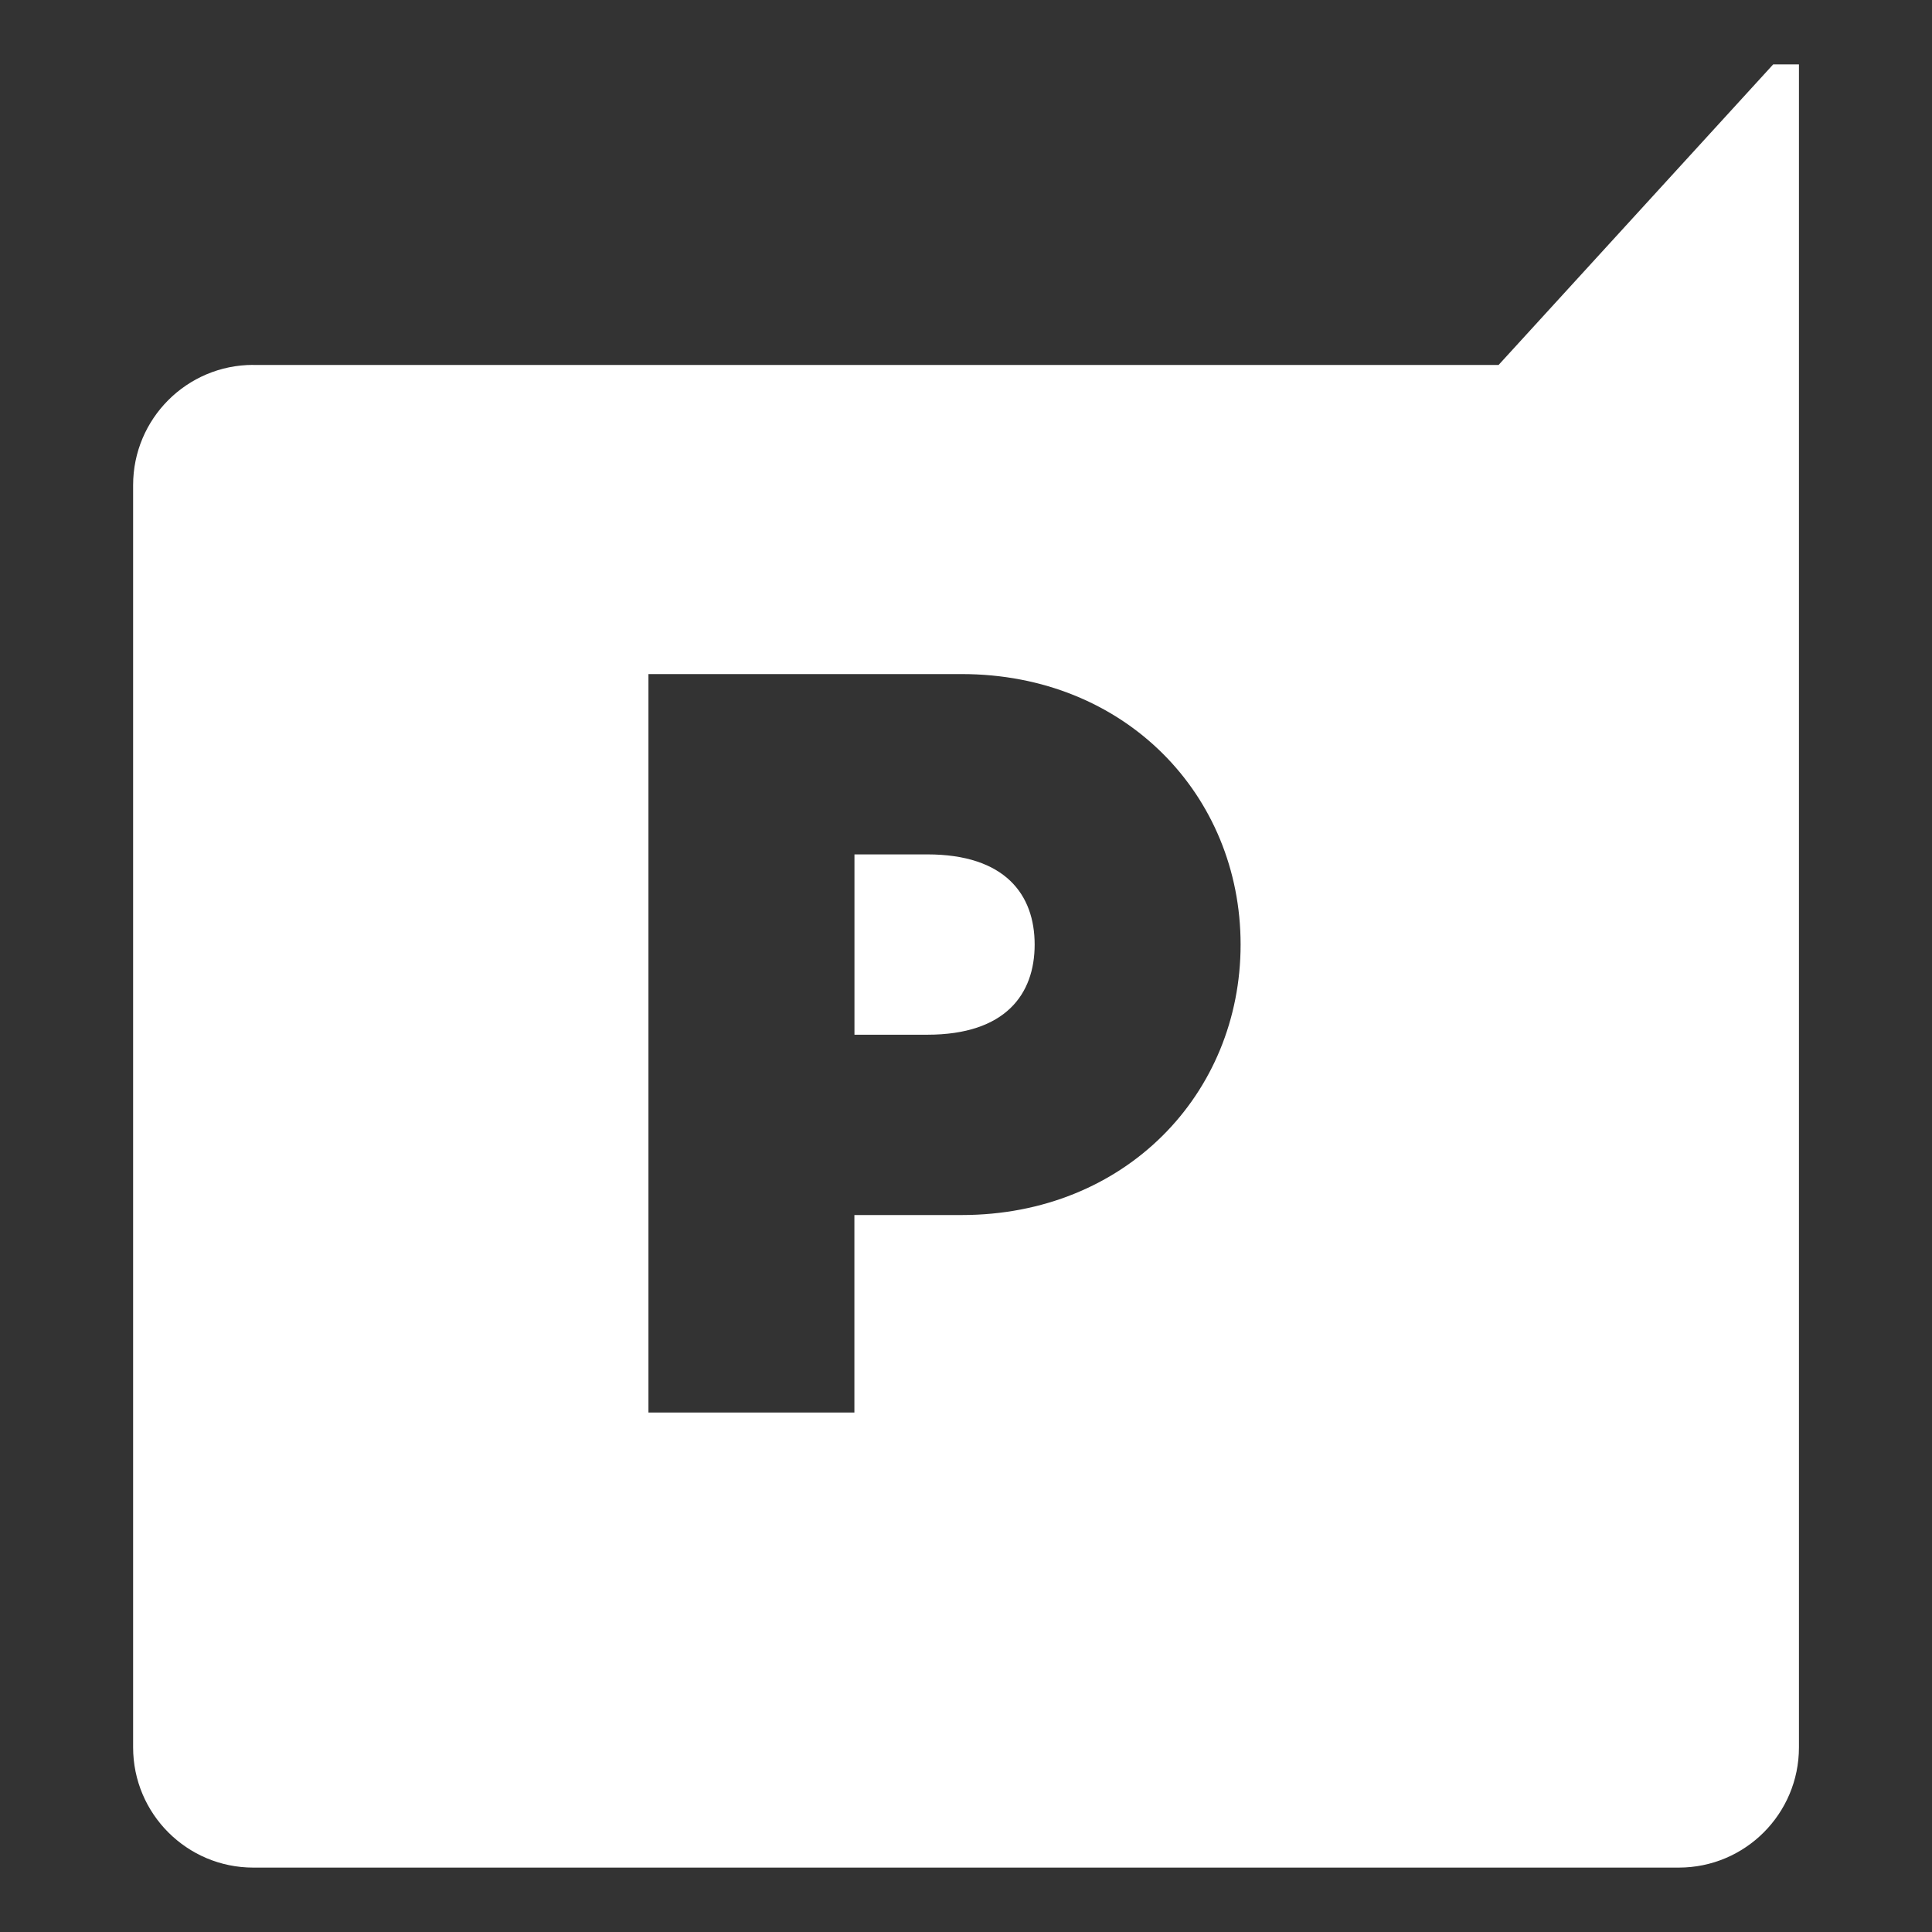 <?xml version="1.0" encoding="UTF-8"?>
<svg xmlns="http://www.w3.org/2000/svg" xmlns:xlink="http://www.w3.org/1999/xlink" id="Ebene_1" width="300" height="300" viewBox="0 0 300 300">
  <rect x="0" y="0" width="300" height="300" fill="#333333" stroke="none"/>
  <defs>
    <style>.cls-1{fill:none;}.cls-1,.cls-2{stroke-width:0px;}.cls-2{fill:#fff;fill-rule:evenodd;}.cls-3{clip-path:url(#clippath);}</style>
    <clipPath id="clippath">
      <rect class="cls-1" width="300" height="300"></rect>
    </clipPath>
  </defs>
  <g id="platipusgaming-signet-w">
    <g class="cls-3">
      <path class="cls-2" d="M39.33,56.67h193.37l42.64-46.67h4v261.33c0,10.31-8.35,18.67-18.66,18.67H39.33c-10.3,0-18.66-8.36-18.66-18.67V75.33c0-10.31,8.35-18.67,18.66-18.67M149.33,104.67c25.39,0,43.31,18.8,43.31,42s-17.92,42-43.31,42h-16.66v30.67h-31.98v-114.67h48.64ZM143.99,132.67c12.12,0,16.67,6.27,16.67,14s-4.55,14-16.67,14h-11.31v-28h11.31Z"></path>
    </g>
  </g>
</svg>
